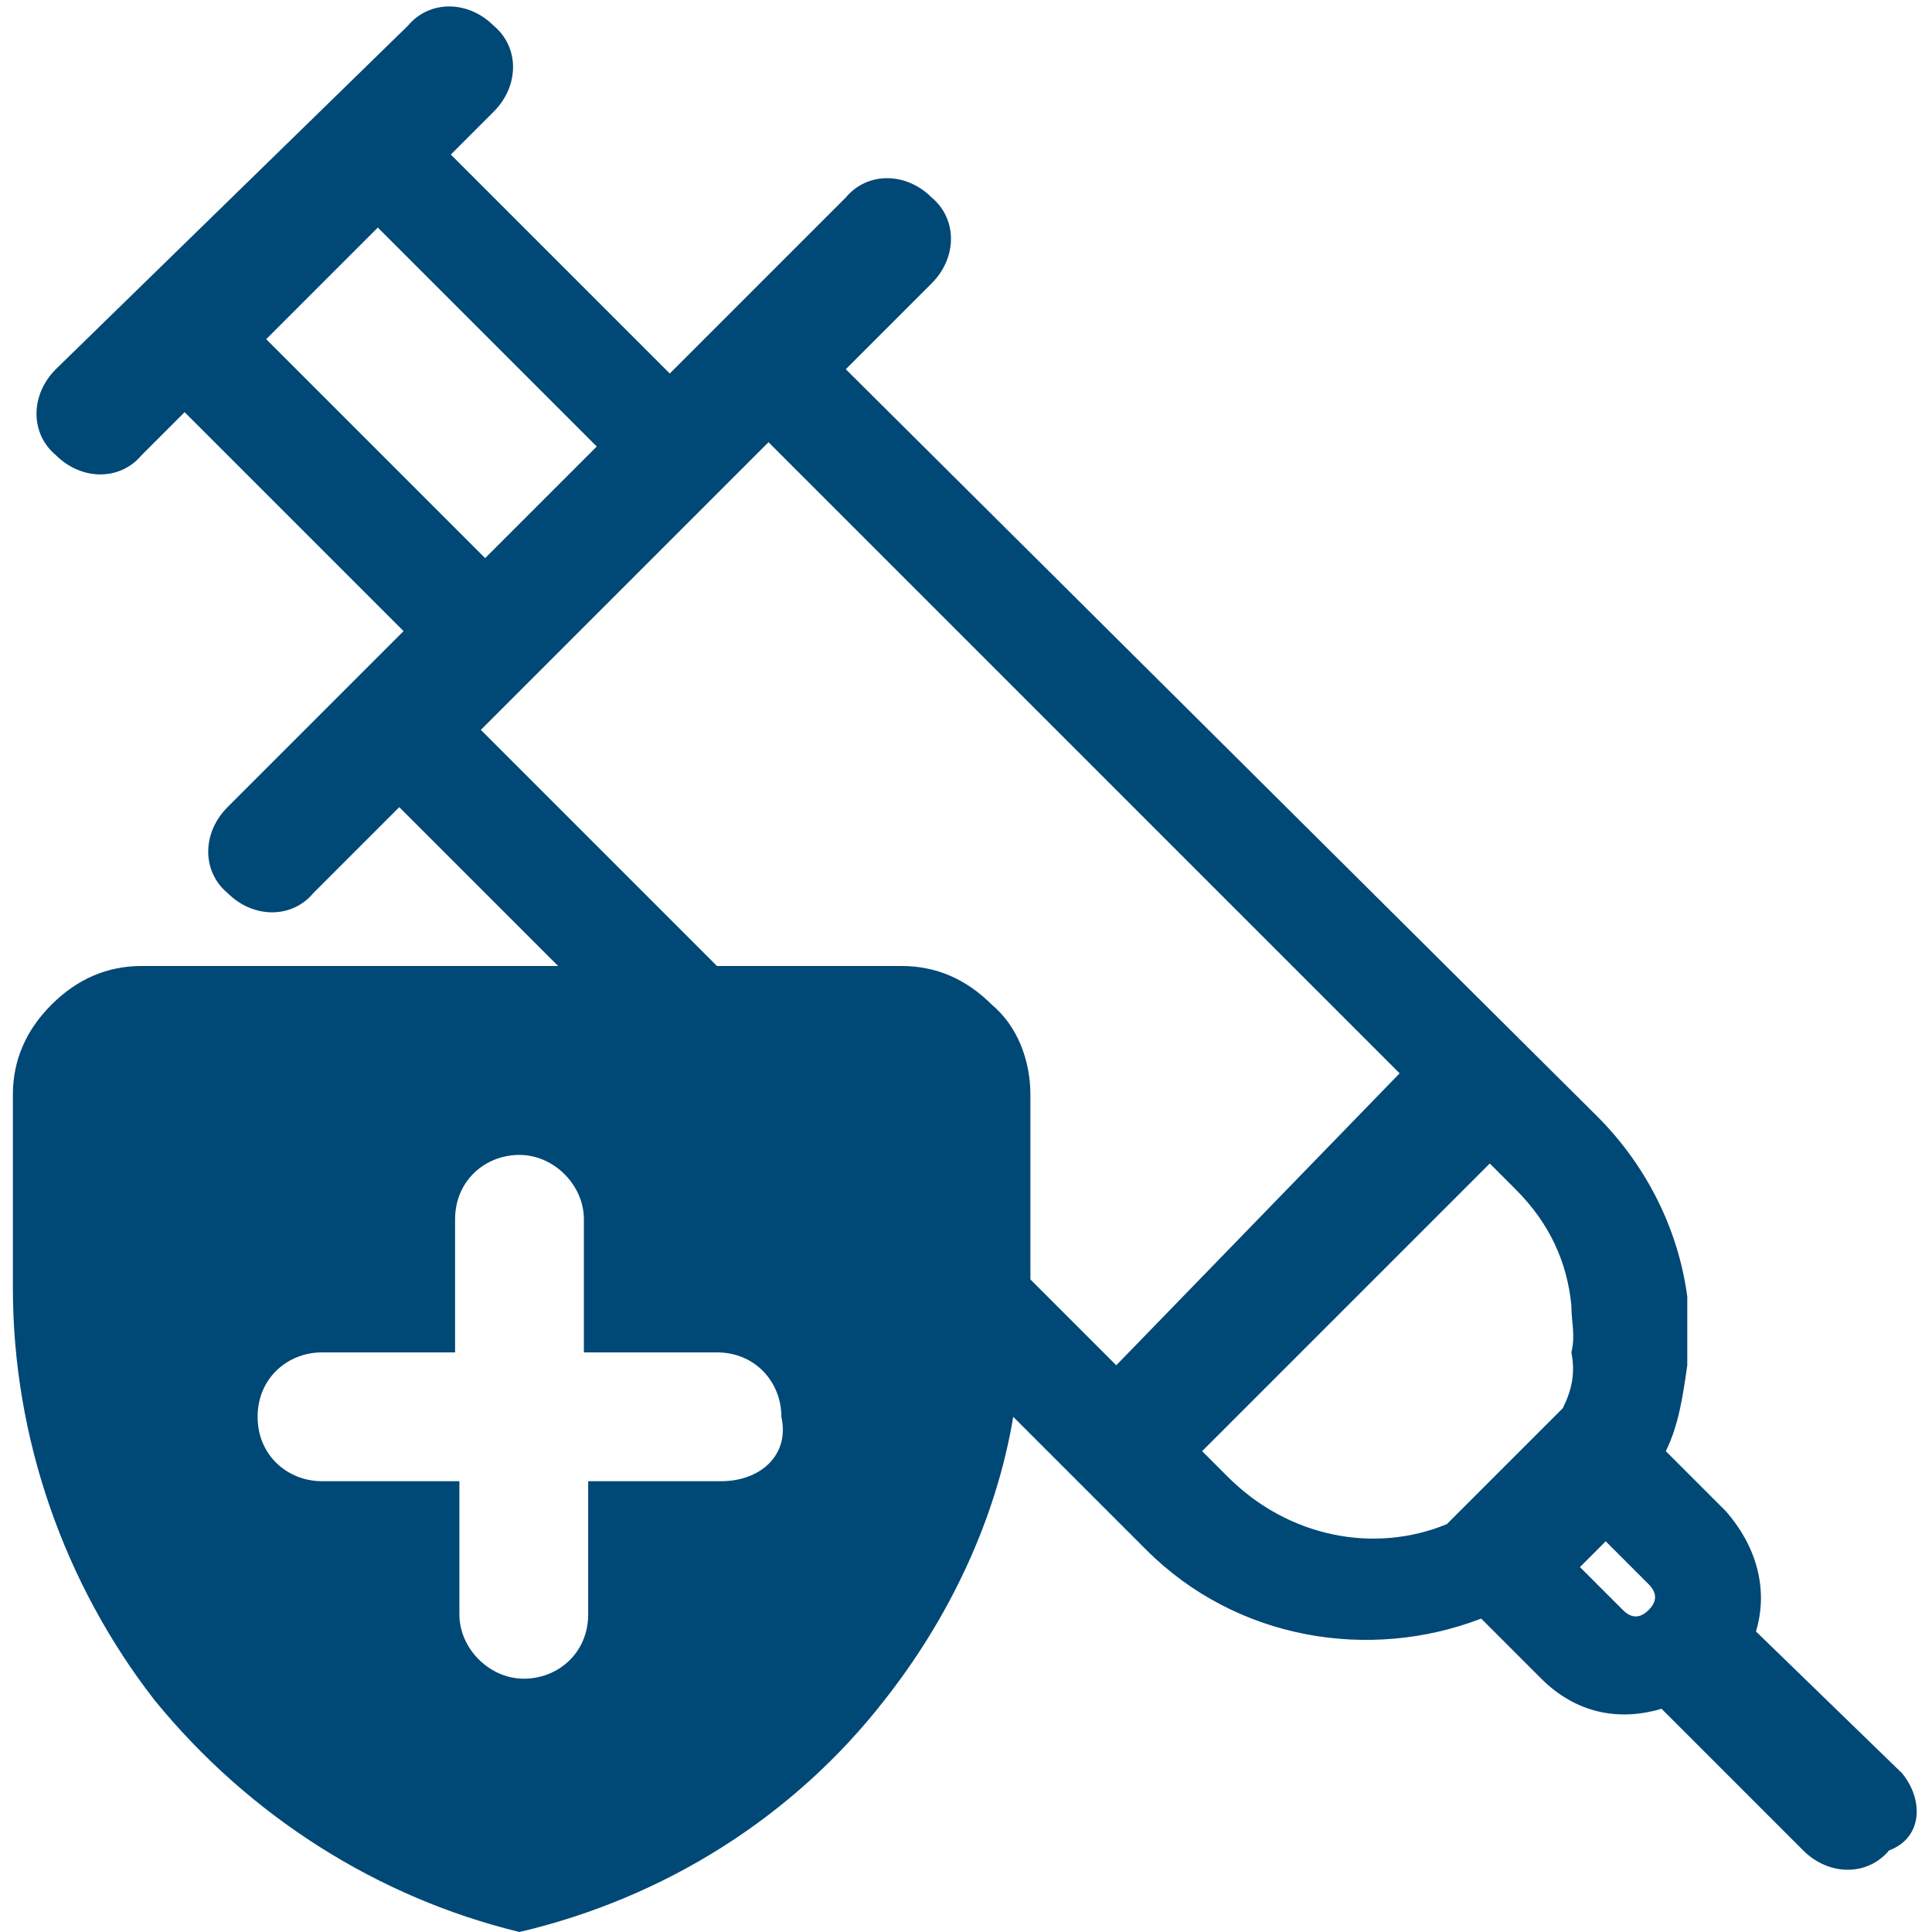 <?xml version="1.0" encoding="UTF-8"?>
<svg xmlns="http://www.w3.org/2000/svg" xmlns:xlink="http://www.w3.org/1999/xlink" version="1.1" id="Ebene_1" x="0px" y="0px" width="45px" height="45px" viewBox="0 0 45 45" style="enable-background:new 0 0 45 45;" xml:space="preserve">
<style type="text/css">
	.st0{fill:#004876;}
</style>
<path class="st0" d="M44.3,41.3L40.9,38c0.3-1,0-2-0.7-2.8l-1.4-1.4c0.3-0.6,0.4-1.3,0.5-2c0-0.5,0-1,0-1.6c-0.2-1.5-0.9-3-2.1-4.2  L19.7,8.6l2-2c0.6-0.6,0.6-1.5,0-2c-0.6-0.6-1.5-0.6-2,0l-4.1,4.1l-5.1-5.1l1-1c0.6-0.6,0.6-1.5,0-2c-0.6-0.6-1.5-0.6-2,0L1.3,8.6  c-0.6,0.6-0.6,1.5,0,2c0.6,0.6,1.5,0.6,2,0l1-1l5.1,5.1l-4.1,4.1c-0.6,0.6-0.6,1.5,0,2c0.6,0.6,1.5,0.6,2,0l2-2l3.7,3.7H3.3  c-0.8,0-1.5,0.3-2.1,0.9c-0.6,0.6-0.9,1.3-0.9,2.1V30c0,3.5,1.2,6.9,3.3,9.6c2.2,2.7,5.2,4.6,8.5,5.4c3.4-0.8,6.4-2.7,8.5-5.4  c1.5-1.9,2.6-4.2,3-6.6l3.1,3.1c2.1,2.1,5.2,2.6,7.8,1.6l1.4,1.4c0.8,0.8,1.8,1,2.8,0.7l3.3,3.3c0.6,0.6,1.5,0.6,2,0  C44.8,42.8,44.8,41.9,44.3,41.3z M6.2,7.9l2.6-2.6l5.1,5.1L11.3,13L6.2,7.9z M16.8,34.5h-3.1v3.1c0,0.9-0.7,1.5-1.5,1.5  s-1.5-0.7-1.5-1.5v-3.1H7.5C6.7,34.5,6,33.9,6,33c0-0.9,0.7-1.5,1.5-1.5h3.1v-3.1c0-0.9,0.7-1.5,1.5-1.5s1.5,0.7,1.5,1.5v3.1h3.1  c0.9,0,1.5,0.7,1.5,1.5C18.4,33.9,17.7,34.5,16.8,34.5z M26,31.8L24,29.8v-4.3c0-0.8-0.3-1.6-0.9-2.1c-0.6-0.6-1.3-0.9-2.1-0.9h-4.3  l-5.5-5.5l6.7-6.7l14.7,14.7L26,31.8z M36.4,32.8l-2.7,2.7c-1.7,0.7-3.7,0.3-5.1-1.1L28,33.8l6.7-6.7l0.6,0.6  c0.8,0.8,1.2,1.7,1.3,2.7c0,0.4,0.1,0.7,0,1.1C36.7,32,36.6,32.4,36.4,32.8z M38.4,37.5c-0.2,0.2-0.4,0.2-0.6,0l-1-1  c0.1-0.1,0.2-0.2,0.3-0.3c0.1-0.1,0.2-0.2,0.3-0.3l1,1C38.6,37.1,38.6,37.3,38.4,37.5z"></path>
</svg>
